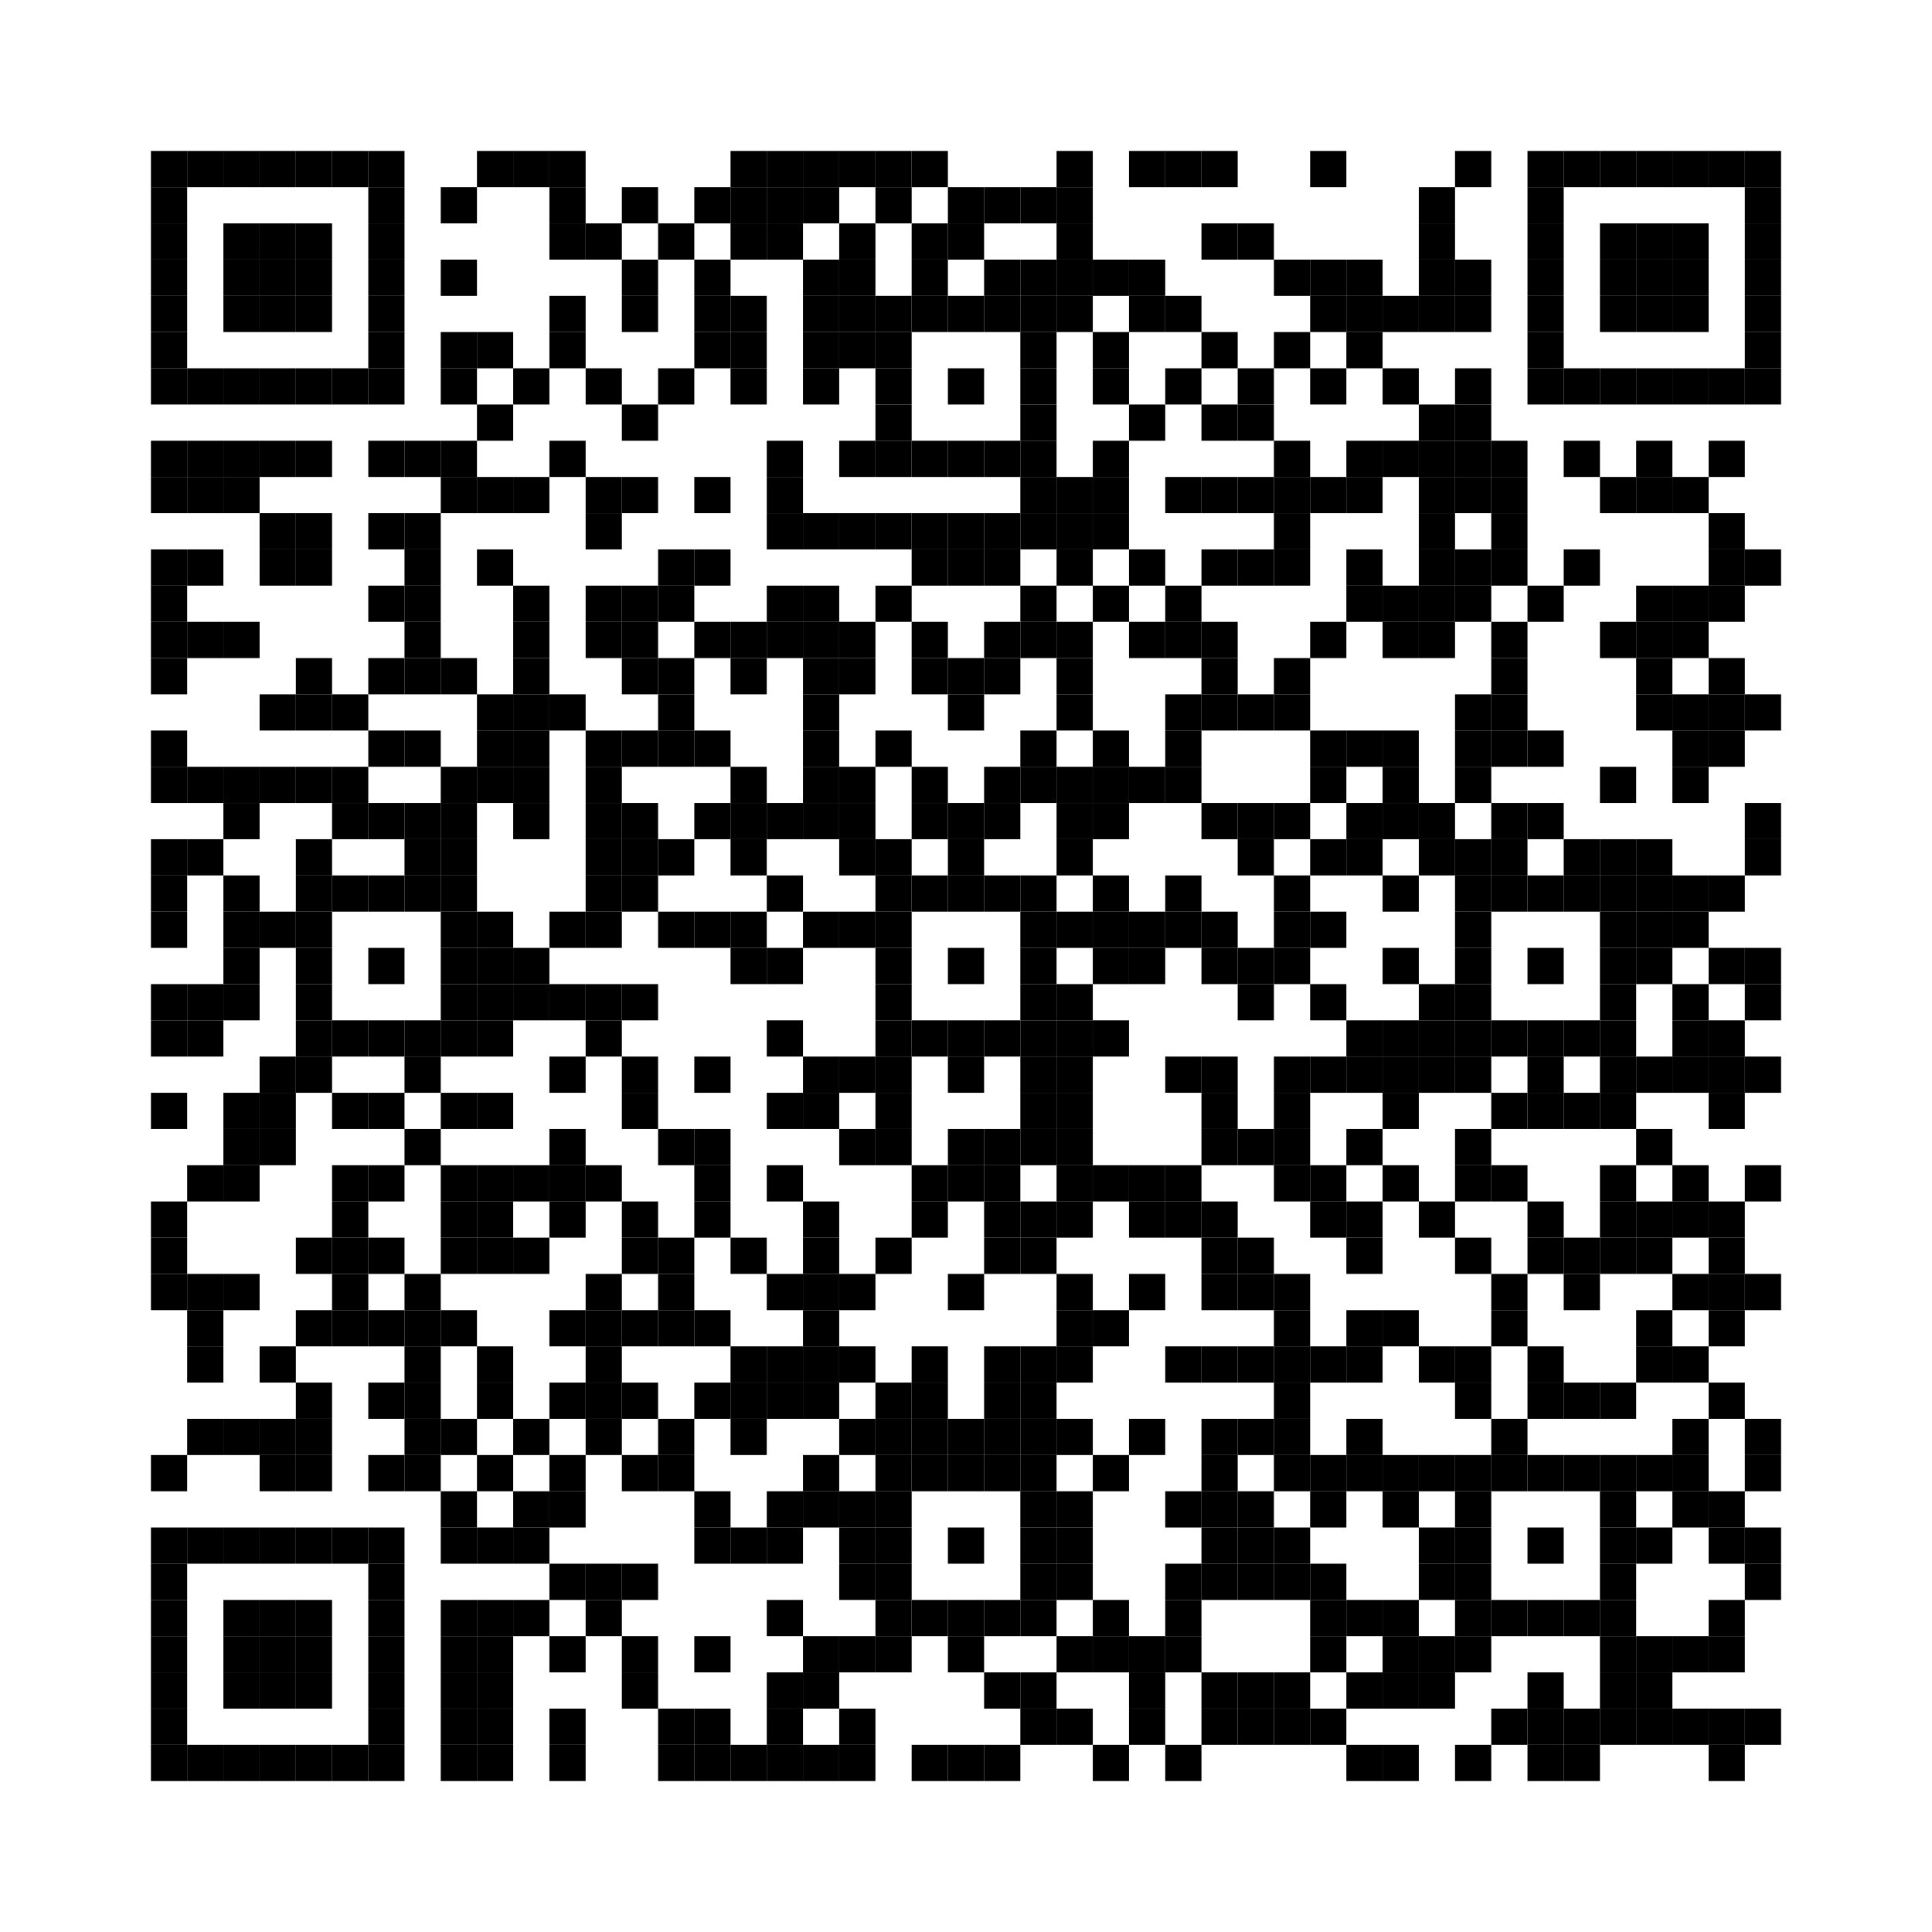 <?xml version="1.0"?>
<svg xmlns="http://www.w3.org/2000/svg" xmlns:xlink="http://www.w3.org/1999/xlink" version="1.1" width="320px" height="320px" viewBox="0 0 320 320"><defs><rect id="block" width="6" height="6" fill="#000000" fill-opacity="1"/></defs><rect x="0" y="0" width="320" height="320" fill="#ffffff" fill-opacity="1"/><use x="25" y="25" xlink:href="#block"/><use x="31" y="25" xlink:href="#block"/><use x="37" y="25" xlink:href="#block"/><use x="43" y="25" xlink:href="#block"/><use x="49" y="25" xlink:href="#block"/><use x="55" y="25" xlink:href="#block"/><use x="61" y="25" xlink:href="#block"/><use x="79" y="25" xlink:href="#block"/><use x="85" y="25" xlink:href="#block"/><use x="91" y="25" xlink:href="#block"/><use x="121" y="25" xlink:href="#block"/><use x="127" y="25" xlink:href="#block"/><use x="133" y="25" xlink:href="#block"/><use x="139" y="25" xlink:href="#block"/><use x="145" y="25" xlink:href="#block"/><use x="151" y="25" xlink:href="#block"/><use x="175" y="25" xlink:href="#block"/><use x="187" y="25" xlink:href="#block"/><use x="193" y="25" xlink:href="#block"/><use x="199" y="25" xlink:href="#block"/><use x="217" y="25" xlink:href="#block"/><use x="241" y="25" xlink:href="#block"/><use x="253" y="25" xlink:href="#block"/><use x="259" y="25" xlink:href="#block"/><use x="265" y="25" xlink:href="#block"/><use x="271" y="25" xlink:href="#block"/><use x="277" y="25" xlink:href="#block"/><use x="283" y="25" xlink:href="#block"/><use x="289" y="25" xlink:href="#block"/><use x="25" y="31" xlink:href="#block"/><use x="61" y="31" xlink:href="#block"/><use x="73" y="31" xlink:href="#block"/><use x="91" y="31" xlink:href="#block"/><use x="103" y="31" xlink:href="#block"/><use x="115" y="31" xlink:href="#block"/><use x="121" y="31" xlink:href="#block"/><use x="127" y="31" xlink:href="#block"/><use x="133" y="31" xlink:href="#block"/><use x="145" y="31" xlink:href="#block"/><use x="157" y="31" xlink:href="#block"/><use x="163" y="31" xlink:href="#block"/><use x="169" y="31" xlink:href="#block"/><use x="175" y="31" xlink:href="#block"/><use x="235" y="31" xlink:href="#block"/><use x="253" y="31" xlink:href="#block"/><use x="289" y="31" xlink:href="#block"/><use x="25" y="37" xlink:href="#block"/><use x="37" y="37" xlink:href="#block"/><use x="43" y="37" xlink:href="#block"/><use x="49" y="37" xlink:href="#block"/><use x="61" y="37" xlink:href="#block"/><use x="91" y="37" xlink:href="#block"/><use x="97" y="37" xlink:href="#block"/><use x="109" y="37" xlink:href="#block"/><use x="121" y="37" xlink:href="#block"/><use x="127" y="37" xlink:href="#block"/><use x="139" y="37" xlink:href="#block"/><use x="151" y="37" xlink:href="#block"/><use x="157" y="37" xlink:href="#block"/><use x="175" y="37" xlink:href="#block"/><use x="199" y="37" xlink:href="#block"/><use x="205" y="37" xlink:href="#block"/><use x="235" y="37" xlink:href="#block"/><use x="253" y="37" xlink:href="#block"/><use x="265" y="37" xlink:href="#block"/><use x="271" y="37" xlink:href="#block"/><use x="277" y="37" xlink:href="#block"/><use x="289" y="37" xlink:href="#block"/><use x="25" y="43" xlink:href="#block"/><use x="37" y="43" xlink:href="#block"/><use x="43" y="43" xlink:href="#block"/><use x="49" y="43" xlink:href="#block"/><use x="61" y="43" xlink:href="#block"/><use x="73" y="43" xlink:href="#block"/><use x="103" y="43" xlink:href="#block"/><use x="115" y="43" xlink:href="#block"/><use x="133" y="43" xlink:href="#block"/><use x="139" y="43" xlink:href="#block"/><use x="151" y="43" xlink:href="#block"/><use x="163" y="43" xlink:href="#block"/><use x="169" y="43" xlink:href="#block"/><use x="175" y="43" xlink:href="#block"/><use x="181" y="43" xlink:href="#block"/><use x="187" y="43" xlink:href="#block"/><use x="211" y="43" xlink:href="#block"/><use x="217" y="43" xlink:href="#block"/><use x="223" y="43" xlink:href="#block"/><use x="235" y="43" xlink:href="#block"/><use x="241" y="43" xlink:href="#block"/><use x="253" y="43" xlink:href="#block"/><use x="265" y="43" xlink:href="#block"/><use x="271" y="43" xlink:href="#block"/><use x="277" y="43" xlink:href="#block"/><use x="289" y="43" xlink:href="#block"/><use x="25" y="49" xlink:href="#block"/><use x="37" y="49" xlink:href="#block"/><use x="43" y="49" xlink:href="#block"/><use x="49" y="49" xlink:href="#block"/><use x="61" y="49" xlink:href="#block"/><use x="91" y="49" xlink:href="#block"/><use x="103" y="49" xlink:href="#block"/><use x="115" y="49" xlink:href="#block"/><use x="121" y="49" xlink:href="#block"/><use x="133" y="49" xlink:href="#block"/><use x="139" y="49" xlink:href="#block"/><use x="145" y="49" xlink:href="#block"/><use x="151" y="49" xlink:href="#block"/><use x="157" y="49" xlink:href="#block"/><use x="163" y="49" xlink:href="#block"/><use x="169" y="49" xlink:href="#block"/><use x="175" y="49" xlink:href="#block"/><use x="187" y="49" xlink:href="#block"/><use x="193" y="49" xlink:href="#block"/><use x="217" y="49" xlink:href="#block"/><use x="223" y="49" xlink:href="#block"/><use x="229" y="49" xlink:href="#block"/><use x="235" y="49" xlink:href="#block"/><use x="241" y="49" xlink:href="#block"/><use x="253" y="49" xlink:href="#block"/><use x="265" y="49" xlink:href="#block"/><use x="271" y="49" xlink:href="#block"/><use x="277" y="49" xlink:href="#block"/><use x="289" y="49" xlink:href="#block"/><use x="25" y="55" xlink:href="#block"/><use x="61" y="55" xlink:href="#block"/><use x="73" y="55" xlink:href="#block"/><use x="79" y="55" xlink:href="#block"/><use x="91" y="55" xlink:href="#block"/><use x="115" y="55" xlink:href="#block"/><use x="121" y="55" xlink:href="#block"/><use x="133" y="55" xlink:href="#block"/><use x="139" y="55" xlink:href="#block"/><use x="145" y="55" xlink:href="#block"/><use x="169" y="55" xlink:href="#block"/><use x="181" y="55" xlink:href="#block"/><use x="199" y="55" xlink:href="#block"/><use x="211" y="55" xlink:href="#block"/><use x="223" y="55" xlink:href="#block"/><use x="253" y="55" xlink:href="#block"/><use x="289" y="55" xlink:href="#block"/><use x="25" y="61" xlink:href="#block"/><use x="31" y="61" xlink:href="#block"/><use x="37" y="61" xlink:href="#block"/><use x="43" y="61" xlink:href="#block"/><use x="49" y="61" xlink:href="#block"/><use x="55" y="61" xlink:href="#block"/><use x="61" y="61" xlink:href="#block"/><use x="73" y="61" xlink:href="#block"/><use x="85" y="61" xlink:href="#block"/><use x="97" y="61" xlink:href="#block"/><use x="109" y="61" xlink:href="#block"/><use x="121" y="61" xlink:href="#block"/><use x="133" y="61" xlink:href="#block"/><use x="145" y="61" xlink:href="#block"/><use x="157" y="61" xlink:href="#block"/><use x="169" y="61" xlink:href="#block"/><use x="181" y="61" xlink:href="#block"/><use x="193" y="61" xlink:href="#block"/><use x="205" y="61" xlink:href="#block"/><use x="217" y="61" xlink:href="#block"/><use x="229" y="61" xlink:href="#block"/><use x="241" y="61" xlink:href="#block"/><use x="253" y="61" xlink:href="#block"/><use x="259" y="61" xlink:href="#block"/><use x="265" y="61" xlink:href="#block"/><use x="271" y="61" xlink:href="#block"/><use x="277" y="61" xlink:href="#block"/><use x="283" y="61" xlink:href="#block"/><use x="289" y="61" xlink:href="#block"/><use x="79" y="67" xlink:href="#block"/><use x="103" y="67" xlink:href="#block"/><use x="145" y="67" xlink:href="#block"/><use x="169" y="67" xlink:href="#block"/><use x="187" y="67" xlink:href="#block"/><use x="199" y="67" xlink:href="#block"/><use x="205" y="67" xlink:href="#block"/><use x="235" y="67" xlink:href="#block"/><use x="241" y="67" xlink:href="#block"/><use x="25" y="73" xlink:href="#block"/><use x="31" y="73" xlink:href="#block"/><use x="37" y="73" xlink:href="#block"/><use x="43" y="73" xlink:href="#block"/><use x="49" y="73" xlink:href="#block"/><use x="61" y="73" xlink:href="#block"/><use x="67" y="73" xlink:href="#block"/><use x="73" y="73" xlink:href="#block"/><use x="91" y="73" xlink:href="#block"/><use x="127" y="73" xlink:href="#block"/><use x="139" y="73" xlink:href="#block"/><use x="145" y="73" xlink:href="#block"/><use x="151" y="73" xlink:href="#block"/><use x="157" y="73" xlink:href="#block"/><use x="163" y="73" xlink:href="#block"/><use x="169" y="73" xlink:href="#block"/><use x="181" y="73" xlink:href="#block"/><use x="211" y="73" xlink:href="#block"/><use x="223" y="73" xlink:href="#block"/><use x="229" y="73" xlink:href="#block"/><use x="235" y="73" xlink:href="#block"/><use x="241" y="73" xlink:href="#block"/><use x="247" y="73" xlink:href="#block"/><use x="259" y="73" xlink:href="#block"/><use x="271" y="73" xlink:href="#block"/><use x="283" y="73" xlink:href="#block"/><use x="25" y="79" xlink:href="#block"/><use x="31" y="79" xlink:href="#block"/><use x="37" y="79" xlink:href="#block"/><use x="73" y="79" xlink:href="#block"/><use x="79" y="79" xlink:href="#block"/><use x="85" y="79" xlink:href="#block"/><use x="97" y="79" xlink:href="#block"/><use x="103" y="79" xlink:href="#block"/><use x="115" y="79" xlink:href="#block"/><use x="127" y="79" xlink:href="#block"/><use x="169" y="79" xlink:href="#block"/><use x="175" y="79" xlink:href="#block"/><use x="181" y="79" xlink:href="#block"/><use x="193" y="79" xlink:href="#block"/><use x="199" y="79" xlink:href="#block"/><use x="205" y="79" xlink:href="#block"/><use x="211" y="79" xlink:href="#block"/><use x="217" y="79" xlink:href="#block"/><use x="223" y="79" xlink:href="#block"/><use x="235" y="79" xlink:href="#block"/><use x="241" y="79" xlink:href="#block"/><use x="247" y="79" xlink:href="#block"/><use x="265" y="79" xlink:href="#block"/><use x="271" y="79" xlink:href="#block"/><use x="277" y="79" xlink:href="#block"/><use x="43" y="85" xlink:href="#block"/><use x="49" y="85" xlink:href="#block"/><use x="61" y="85" xlink:href="#block"/><use x="67" y="85" xlink:href="#block"/><use x="97" y="85" xlink:href="#block"/><use x="127" y="85" xlink:href="#block"/><use x="133" y="85" xlink:href="#block"/><use x="139" y="85" xlink:href="#block"/><use x="145" y="85" xlink:href="#block"/><use x="151" y="85" xlink:href="#block"/><use x="157" y="85" xlink:href="#block"/><use x="163" y="85" xlink:href="#block"/><use x="169" y="85" xlink:href="#block"/><use x="175" y="85" xlink:href="#block"/><use x="181" y="85" xlink:href="#block"/><use x="211" y="85" xlink:href="#block"/><use x="235" y="85" xlink:href="#block"/><use x="247" y="85" xlink:href="#block"/><use x="283" y="85" xlink:href="#block"/><use x="25" y="91" xlink:href="#block"/><use x="31" y="91" xlink:href="#block"/><use x="43" y="91" xlink:href="#block"/><use x="49" y="91" xlink:href="#block"/><use x="67" y="91" xlink:href="#block"/><use x="79" y="91" xlink:href="#block"/><use x="109" y="91" xlink:href="#block"/><use x="115" y="91" xlink:href="#block"/><use x="151" y="91" xlink:href="#block"/><use x="157" y="91" xlink:href="#block"/><use x="163" y="91" xlink:href="#block"/><use x="175" y="91" xlink:href="#block"/><use x="187" y="91" xlink:href="#block"/><use x="199" y="91" xlink:href="#block"/><use x="205" y="91" xlink:href="#block"/><use x="211" y="91" xlink:href="#block"/><use x="223" y="91" xlink:href="#block"/><use x="235" y="91" xlink:href="#block"/><use x="241" y="91" xlink:href="#block"/><use x="247" y="91" xlink:href="#block"/><use x="259" y="91" xlink:href="#block"/><use x="283" y="91" xlink:href="#block"/><use x="289" y="91" xlink:href="#block"/><use x="25" y="97" xlink:href="#block"/><use x="61" y="97" xlink:href="#block"/><use x="67" y="97" xlink:href="#block"/><use x="85" y="97" xlink:href="#block"/><use x="97" y="97" xlink:href="#block"/><use x="103" y="97" xlink:href="#block"/><use x="109" y="97" xlink:href="#block"/><use x="127" y="97" xlink:href="#block"/><use x="133" y="97" xlink:href="#block"/><use x="145" y="97" xlink:href="#block"/><use x="169" y="97" xlink:href="#block"/><use x="181" y="97" xlink:href="#block"/><use x="193" y="97" xlink:href="#block"/><use x="223" y="97" xlink:href="#block"/><use x="229" y="97" xlink:href="#block"/><use x="235" y="97" xlink:href="#block"/><use x="241" y="97" xlink:href="#block"/><use x="253" y="97" xlink:href="#block"/><use x="271" y="97" xlink:href="#block"/><use x="277" y="97" xlink:href="#block"/><use x="283" y="97" xlink:href="#block"/><use x="25" y="103" xlink:href="#block"/><use x="31" y="103" xlink:href="#block"/><use x="37" y="103" xlink:href="#block"/><use x="67" y="103" xlink:href="#block"/><use x="85" y="103" xlink:href="#block"/><use x="97" y="103" xlink:href="#block"/><use x="103" y="103" xlink:href="#block"/><use x="115" y="103" xlink:href="#block"/><use x="121" y="103" xlink:href="#block"/><use x="127" y="103" xlink:href="#block"/><use x="133" y="103" xlink:href="#block"/><use x="139" y="103" xlink:href="#block"/><use x="151" y="103" xlink:href="#block"/><use x="163" y="103" xlink:href="#block"/><use x="169" y="103" xlink:href="#block"/><use x="175" y="103" xlink:href="#block"/><use x="187" y="103" xlink:href="#block"/><use x="193" y="103" xlink:href="#block"/><use x="199" y="103" xlink:href="#block"/><use x="217" y="103" xlink:href="#block"/><use x="229" y="103" xlink:href="#block"/><use x="235" y="103" xlink:href="#block"/><use x="247" y="103" xlink:href="#block"/><use x="265" y="103" xlink:href="#block"/><use x="271" y="103" xlink:href="#block"/><use x="277" y="103" xlink:href="#block"/><use x="25" y="109" xlink:href="#block"/><use x="49" y="109" xlink:href="#block"/><use x="61" y="109" xlink:href="#block"/><use x="67" y="109" xlink:href="#block"/><use x="73" y="109" xlink:href="#block"/><use x="85" y="109" xlink:href="#block"/><use x="103" y="109" xlink:href="#block"/><use x="109" y="109" xlink:href="#block"/><use x="121" y="109" xlink:href="#block"/><use x="133" y="109" xlink:href="#block"/><use x="139" y="109" xlink:href="#block"/><use x="151" y="109" xlink:href="#block"/><use x="157" y="109" xlink:href="#block"/><use x="163" y="109" xlink:href="#block"/><use x="175" y="109" xlink:href="#block"/><use x="199" y="109" xlink:href="#block"/><use x="211" y="109" xlink:href="#block"/><use x="247" y="109" xlink:href="#block"/><use x="271" y="109" xlink:href="#block"/><use x="283" y="109" xlink:href="#block"/><use x="43" y="115" xlink:href="#block"/><use x="49" y="115" xlink:href="#block"/><use x="55" y="115" xlink:href="#block"/><use x="79" y="115" xlink:href="#block"/><use x="85" y="115" xlink:href="#block"/><use x="91" y="115" xlink:href="#block"/><use x="109" y="115" xlink:href="#block"/><use x="133" y="115" xlink:href="#block"/><use x="157" y="115" xlink:href="#block"/><use x="175" y="115" xlink:href="#block"/><use x="193" y="115" xlink:href="#block"/><use x="199" y="115" xlink:href="#block"/><use x="205" y="115" xlink:href="#block"/><use x="211" y="115" xlink:href="#block"/><use x="241" y="115" xlink:href="#block"/><use x="247" y="115" xlink:href="#block"/><use x="271" y="115" xlink:href="#block"/><use x="277" y="115" xlink:href="#block"/><use x="283" y="115" xlink:href="#block"/><use x="289" y="115" xlink:href="#block"/><use x="25" y="121" xlink:href="#block"/><use x="61" y="121" xlink:href="#block"/><use x="67" y="121" xlink:href="#block"/><use x="79" y="121" xlink:href="#block"/><use x="85" y="121" xlink:href="#block"/><use x="97" y="121" xlink:href="#block"/><use x="103" y="121" xlink:href="#block"/><use x="109" y="121" xlink:href="#block"/><use x="115" y="121" xlink:href="#block"/><use x="133" y="121" xlink:href="#block"/><use x="145" y="121" xlink:href="#block"/><use x="169" y="121" xlink:href="#block"/><use x="181" y="121" xlink:href="#block"/><use x="193" y="121" xlink:href="#block"/><use x="217" y="121" xlink:href="#block"/><use x="223" y="121" xlink:href="#block"/><use x="229" y="121" xlink:href="#block"/><use x="241" y="121" xlink:href="#block"/><use x="247" y="121" xlink:href="#block"/><use x="253" y="121" xlink:href="#block"/><use x="277" y="121" xlink:href="#block"/><use x="283" y="121" xlink:href="#block"/><use x="25" y="127" xlink:href="#block"/><use x="31" y="127" xlink:href="#block"/><use x="37" y="127" xlink:href="#block"/><use x="43" y="127" xlink:href="#block"/><use x="49" y="127" xlink:href="#block"/><use x="55" y="127" xlink:href="#block"/><use x="73" y="127" xlink:href="#block"/><use x="79" y="127" xlink:href="#block"/><use x="85" y="127" xlink:href="#block"/><use x="97" y="127" xlink:href="#block"/><use x="121" y="127" xlink:href="#block"/><use x="133" y="127" xlink:href="#block"/><use x="139" y="127" xlink:href="#block"/><use x="151" y="127" xlink:href="#block"/><use x="163" y="127" xlink:href="#block"/><use x="169" y="127" xlink:href="#block"/><use x="175" y="127" xlink:href="#block"/><use x="181" y="127" xlink:href="#block"/><use x="187" y="127" xlink:href="#block"/><use x="193" y="127" xlink:href="#block"/><use x="217" y="127" xlink:href="#block"/><use x="229" y="127" xlink:href="#block"/><use x="241" y="127" xlink:href="#block"/><use x="265" y="127" xlink:href="#block"/><use x="277" y="127" xlink:href="#block"/><use x="37" y="133" xlink:href="#block"/><use x="55" y="133" xlink:href="#block"/><use x="61" y="133" xlink:href="#block"/><use x="67" y="133" xlink:href="#block"/><use x="73" y="133" xlink:href="#block"/><use x="85" y="133" xlink:href="#block"/><use x="97" y="133" xlink:href="#block"/><use x="103" y="133" xlink:href="#block"/><use x="115" y="133" xlink:href="#block"/><use x="121" y="133" xlink:href="#block"/><use x="127" y="133" xlink:href="#block"/><use x="133" y="133" xlink:href="#block"/><use x="139" y="133" xlink:href="#block"/><use x="151" y="133" xlink:href="#block"/><use x="157" y="133" xlink:href="#block"/><use x="163" y="133" xlink:href="#block"/><use x="175" y="133" xlink:href="#block"/><use x="181" y="133" xlink:href="#block"/><use x="199" y="133" xlink:href="#block"/><use x="205" y="133" xlink:href="#block"/><use x="211" y="133" xlink:href="#block"/><use x="223" y="133" xlink:href="#block"/><use x="229" y="133" xlink:href="#block"/><use x="235" y="133" xlink:href="#block"/><use x="247" y="133" xlink:href="#block"/><use x="253" y="133" xlink:href="#block"/><use x="289" y="133" xlink:href="#block"/><use x="25" y="139" xlink:href="#block"/><use x="31" y="139" xlink:href="#block"/><use x="49" y="139" xlink:href="#block"/><use x="67" y="139" xlink:href="#block"/><use x="73" y="139" xlink:href="#block"/><use x="97" y="139" xlink:href="#block"/><use x="103" y="139" xlink:href="#block"/><use x="109" y="139" xlink:href="#block"/><use x="121" y="139" xlink:href="#block"/><use x="139" y="139" xlink:href="#block"/><use x="145" y="139" xlink:href="#block"/><use x="157" y="139" xlink:href="#block"/><use x="175" y="139" xlink:href="#block"/><use x="205" y="139" xlink:href="#block"/><use x="217" y="139" xlink:href="#block"/><use x="223" y="139" xlink:href="#block"/><use x="235" y="139" xlink:href="#block"/><use x="241" y="139" xlink:href="#block"/><use x="247" y="139" xlink:href="#block"/><use x="259" y="139" xlink:href="#block"/><use x="265" y="139" xlink:href="#block"/><use x="271" y="139" xlink:href="#block"/><use x="289" y="139" xlink:href="#block"/><use x="25" y="145" xlink:href="#block"/><use x="37" y="145" xlink:href="#block"/><use x="49" y="145" xlink:href="#block"/><use x="55" y="145" xlink:href="#block"/><use x="61" y="145" xlink:href="#block"/><use x="67" y="145" xlink:href="#block"/><use x="73" y="145" xlink:href="#block"/><use x="97" y="145" xlink:href="#block"/><use x="103" y="145" xlink:href="#block"/><use x="127" y="145" xlink:href="#block"/><use x="145" y="145" xlink:href="#block"/><use x="151" y="145" xlink:href="#block"/><use x="157" y="145" xlink:href="#block"/><use x="163" y="145" xlink:href="#block"/><use x="169" y="145" xlink:href="#block"/><use x="181" y="145" xlink:href="#block"/><use x="193" y="145" xlink:href="#block"/><use x="211" y="145" xlink:href="#block"/><use x="229" y="145" xlink:href="#block"/><use x="241" y="145" xlink:href="#block"/><use x="247" y="145" xlink:href="#block"/><use x="253" y="145" xlink:href="#block"/><use x="259" y="145" xlink:href="#block"/><use x="265" y="145" xlink:href="#block"/><use x="271" y="145" xlink:href="#block"/><use x="277" y="145" xlink:href="#block"/><use x="283" y="145" xlink:href="#block"/><use x="25" y="151" xlink:href="#block"/><use x="37" y="151" xlink:href="#block"/><use x="43" y="151" xlink:href="#block"/><use x="49" y="151" xlink:href="#block"/><use x="73" y="151" xlink:href="#block"/><use x="79" y="151" xlink:href="#block"/><use x="91" y="151" xlink:href="#block"/><use x="97" y="151" xlink:href="#block"/><use x="109" y="151" xlink:href="#block"/><use x="115" y="151" xlink:href="#block"/><use x="121" y="151" xlink:href="#block"/><use x="133" y="151" xlink:href="#block"/><use x="139" y="151" xlink:href="#block"/><use x="145" y="151" xlink:href="#block"/><use x="169" y="151" xlink:href="#block"/><use x="175" y="151" xlink:href="#block"/><use x="181" y="151" xlink:href="#block"/><use x="187" y="151" xlink:href="#block"/><use x="193" y="151" xlink:href="#block"/><use x="199" y="151" xlink:href="#block"/><use x="211" y="151" xlink:href="#block"/><use x="217" y="151" xlink:href="#block"/><use x="241" y="151" xlink:href="#block"/><use x="265" y="151" xlink:href="#block"/><use x="271" y="151" xlink:href="#block"/><use x="277" y="151" xlink:href="#block"/><use x="37" y="157" xlink:href="#block"/><use x="49" y="157" xlink:href="#block"/><use x="61" y="157" xlink:href="#block"/><use x="73" y="157" xlink:href="#block"/><use x="79" y="157" xlink:href="#block"/><use x="85" y="157" xlink:href="#block"/><use x="121" y="157" xlink:href="#block"/><use x="127" y="157" xlink:href="#block"/><use x="145" y="157" xlink:href="#block"/><use x="157" y="157" xlink:href="#block"/><use x="169" y="157" xlink:href="#block"/><use x="181" y="157" xlink:href="#block"/><use x="187" y="157" xlink:href="#block"/><use x="199" y="157" xlink:href="#block"/><use x="205" y="157" xlink:href="#block"/><use x="211" y="157" xlink:href="#block"/><use x="229" y="157" xlink:href="#block"/><use x="241" y="157" xlink:href="#block"/><use x="253" y="157" xlink:href="#block"/><use x="265" y="157" xlink:href="#block"/><use x="271" y="157" xlink:href="#block"/><use x="283" y="157" xlink:href="#block"/><use x="289" y="157" xlink:href="#block"/><use x="25" y="163" xlink:href="#block"/><use x="31" y="163" xlink:href="#block"/><use x="37" y="163" xlink:href="#block"/><use x="49" y="163" xlink:href="#block"/><use x="73" y="163" xlink:href="#block"/><use x="79" y="163" xlink:href="#block"/><use x="85" y="163" xlink:href="#block"/><use x="91" y="163" xlink:href="#block"/><use x="97" y="163" xlink:href="#block"/><use x="103" y="163" xlink:href="#block"/><use x="145" y="163" xlink:href="#block"/><use x="169" y="163" xlink:href="#block"/><use x="175" y="163" xlink:href="#block"/><use x="205" y="163" xlink:href="#block"/><use x="217" y="163" xlink:href="#block"/><use x="235" y="163" xlink:href="#block"/><use x="241" y="163" xlink:href="#block"/><use x="265" y="163" xlink:href="#block"/><use x="277" y="163" xlink:href="#block"/><use x="289" y="163" xlink:href="#block"/><use x="25" y="169" xlink:href="#block"/><use x="31" y="169" xlink:href="#block"/><use x="49" y="169" xlink:href="#block"/><use x="55" y="169" xlink:href="#block"/><use x="61" y="169" xlink:href="#block"/><use x="67" y="169" xlink:href="#block"/><use x="73" y="169" xlink:href="#block"/><use x="79" y="169" xlink:href="#block"/><use x="97" y="169" xlink:href="#block"/><use x="127" y="169" xlink:href="#block"/><use x="145" y="169" xlink:href="#block"/><use x="151" y="169" xlink:href="#block"/><use x="157" y="169" xlink:href="#block"/><use x="163" y="169" xlink:href="#block"/><use x="169" y="169" xlink:href="#block"/><use x="175" y="169" xlink:href="#block"/><use x="181" y="169" xlink:href="#block"/><use x="223" y="169" xlink:href="#block"/><use x="229" y="169" xlink:href="#block"/><use x="235" y="169" xlink:href="#block"/><use x="241" y="169" xlink:href="#block"/><use x="247" y="169" xlink:href="#block"/><use x="253" y="169" xlink:href="#block"/><use x="259" y="169" xlink:href="#block"/><use x="265" y="169" xlink:href="#block"/><use x="277" y="169" xlink:href="#block"/><use x="283" y="169" xlink:href="#block"/><use x="43" y="175" xlink:href="#block"/><use x="49" y="175" xlink:href="#block"/><use x="67" y="175" xlink:href="#block"/><use x="91" y="175" xlink:href="#block"/><use x="103" y="175" xlink:href="#block"/><use x="115" y="175" xlink:href="#block"/><use x="133" y="175" xlink:href="#block"/><use x="139" y="175" xlink:href="#block"/><use x="145" y="175" xlink:href="#block"/><use x="157" y="175" xlink:href="#block"/><use x="169" y="175" xlink:href="#block"/><use x="175" y="175" xlink:href="#block"/><use x="193" y="175" xlink:href="#block"/><use x="199" y="175" xlink:href="#block"/><use x="211" y="175" xlink:href="#block"/><use x="217" y="175" xlink:href="#block"/><use x="223" y="175" xlink:href="#block"/><use x="229" y="175" xlink:href="#block"/><use x="235" y="175" xlink:href="#block"/><use x="241" y="175" xlink:href="#block"/><use x="253" y="175" xlink:href="#block"/><use x="265" y="175" xlink:href="#block"/><use x="271" y="175" xlink:href="#block"/><use x="277" y="175" xlink:href="#block"/><use x="283" y="175" xlink:href="#block"/><use x="289" y="175" xlink:href="#block"/><use x="25" y="181" xlink:href="#block"/><use x="37" y="181" xlink:href="#block"/><use x="43" y="181" xlink:href="#block"/><use x="55" y="181" xlink:href="#block"/><use x="61" y="181" xlink:href="#block"/><use x="73" y="181" xlink:href="#block"/><use x="79" y="181" xlink:href="#block"/><use x="103" y="181" xlink:href="#block"/><use x="127" y="181" xlink:href="#block"/><use x="133" y="181" xlink:href="#block"/><use x="145" y="181" xlink:href="#block"/><use x="169" y="181" xlink:href="#block"/><use x="175" y="181" xlink:href="#block"/><use x="199" y="181" xlink:href="#block"/><use x="211" y="181" xlink:href="#block"/><use x="229" y="181" xlink:href="#block"/><use x="247" y="181" xlink:href="#block"/><use x="253" y="181" xlink:href="#block"/><use x="259" y="181" xlink:href="#block"/><use x="265" y="181" xlink:href="#block"/><use x="283" y="181" xlink:href="#block"/><use x="37" y="187" xlink:href="#block"/><use x="43" y="187" xlink:href="#block"/><use x="67" y="187" xlink:href="#block"/><use x="91" y="187" xlink:href="#block"/><use x="109" y="187" xlink:href="#block"/><use x="115" y="187" xlink:href="#block"/><use x="139" y="187" xlink:href="#block"/><use x="145" y="187" xlink:href="#block"/><use x="157" y="187" xlink:href="#block"/><use x="163" y="187" xlink:href="#block"/><use x="169" y="187" xlink:href="#block"/><use x="175" y="187" xlink:href="#block"/><use x="199" y="187" xlink:href="#block"/><use x="205" y="187" xlink:href="#block"/><use x="211" y="187" xlink:href="#block"/><use x="223" y="187" xlink:href="#block"/><use x="241" y="187" xlink:href="#block"/><use x="271" y="187" xlink:href="#block"/><use x="31" y="193" xlink:href="#block"/><use x="37" y="193" xlink:href="#block"/><use x="55" y="193" xlink:href="#block"/><use x="61" y="193" xlink:href="#block"/><use x="73" y="193" xlink:href="#block"/><use x="79" y="193" xlink:href="#block"/><use x="85" y="193" xlink:href="#block"/><use x="91" y="193" xlink:href="#block"/><use x="97" y="193" xlink:href="#block"/><use x="115" y="193" xlink:href="#block"/><use x="127" y="193" xlink:href="#block"/><use x="151" y="193" xlink:href="#block"/><use x="157" y="193" xlink:href="#block"/><use x="163" y="193" xlink:href="#block"/><use x="175" y="193" xlink:href="#block"/><use x="181" y="193" xlink:href="#block"/><use x="187" y="193" xlink:href="#block"/><use x="193" y="193" xlink:href="#block"/><use x="211" y="193" xlink:href="#block"/><use x="217" y="193" xlink:href="#block"/><use x="229" y="193" xlink:href="#block"/><use x="241" y="193" xlink:href="#block"/><use x="247" y="193" xlink:href="#block"/><use x="265" y="193" xlink:href="#block"/><use x="277" y="193" xlink:href="#block"/><use x="289" y="193" xlink:href="#block"/><use x="25" y="199" xlink:href="#block"/><use x="55" y="199" xlink:href="#block"/><use x="73" y="199" xlink:href="#block"/><use x="79" y="199" xlink:href="#block"/><use x="91" y="199" xlink:href="#block"/><use x="103" y="199" xlink:href="#block"/><use x="115" y="199" xlink:href="#block"/><use x="133" y="199" xlink:href="#block"/><use x="151" y="199" xlink:href="#block"/><use x="163" y="199" xlink:href="#block"/><use x="169" y="199" xlink:href="#block"/><use x="175" y="199" xlink:href="#block"/><use x="187" y="199" xlink:href="#block"/><use x="193" y="199" xlink:href="#block"/><use x="199" y="199" xlink:href="#block"/><use x="217" y="199" xlink:href="#block"/><use x="223" y="199" xlink:href="#block"/><use x="235" y="199" xlink:href="#block"/><use x="253" y="199" xlink:href="#block"/><use x="265" y="199" xlink:href="#block"/><use x="271" y="199" xlink:href="#block"/><use x="277" y="199" xlink:href="#block"/><use x="283" y="199" xlink:href="#block"/><use x="25" y="205" xlink:href="#block"/><use x="49" y="205" xlink:href="#block"/><use x="55" y="205" xlink:href="#block"/><use x="61" y="205" xlink:href="#block"/><use x="73" y="205" xlink:href="#block"/><use x="79" y="205" xlink:href="#block"/><use x="85" y="205" xlink:href="#block"/><use x="103" y="205" xlink:href="#block"/><use x="109" y="205" xlink:href="#block"/><use x="121" y="205" xlink:href="#block"/><use x="133" y="205" xlink:href="#block"/><use x="145" y="205" xlink:href="#block"/><use x="163" y="205" xlink:href="#block"/><use x="169" y="205" xlink:href="#block"/><use x="199" y="205" xlink:href="#block"/><use x="205" y="205" xlink:href="#block"/><use x="223" y="205" xlink:href="#block"/><use x="241" y="205" xlink:href="#block"/><use x="253" y="205" xlink:href="#block"/><use x="259" y="205" xlink:href="#block"/><use x="265" y="205" xlink:href="#block"/><use x="271" y="205" xlink:href="#block"/><use x="283" y="205" xlink:href="#block"/><use x="25" y="211" xlink:href="#block"/><use x="31" y="211" xlink:href="#block"/><use x="37" y="211" xlink:href="#block"/><use x="55" y="211" xlink:href="#block"/><use x="67" y="211" xlink:href="#block"/><use x="97" y="211" xlink:href="#block"/><use x="109" y="211" xlink:href="#block"/><use x="127" y="211" xlink:href="#block"/><use x="133" y="211" xlink:href="#block"/><use x="139" y="211" xlink:href="#block"/><use x="157" y="211" xlink:href="#block"/><use x="175" y="211" xlink:href="#block"/><use x="187" y="211" xlink:href="#block"/><use x="199" y="211" xlink:href="#block"/><use x="205" y="211" xlink:href="#block"/><use x="211" y="211" xlink:href="#block"/><use x="247" y="211" xlink:href="#block"/><use x="259" y="211" xlink:href="#block"/><use x="277" y="211" xlink:href="#block"/><use x="283" y="211" xlink:href="#block"/><use x="289" y="211" xlink:href="#block"/><use x="31" y="217" xlink:href="#block"/><use x="49" y="217" xlink:href="#block"/><use x="55" y="217" xlink:href="#block"/><use x="61" y="217" xlink:href="#block"/><use x="67" y="217" xlink:href="#block"/><use x="73" y="217" xlink:href="#block"/><use x="91" y="217" xlink:href="#block"/><use x="97" y="217" xlink:href="#block"/><use x="103" y="217" xlink:href="#block"/><use x="109" y="217" xlink:href="#block"/><use x="115" y="217" xlink:href="#block"/><use x="133" y="217" xlink:href="#block"/><use x="175" y="217" xlink:href="#block"/><use x="181" y="217" xlink:href="#block"/><use x="211" y="217" xlink:href="#block"/><use x="223" y="217" xlink:href="#block"/><use x="229" y="217" xlink:href="#block"/><use x="247" y="217" xlink:href="#block"/><use x="271" y="217" xlink:href="#block"/><use x="283" y="217" xlink:href="#block"/><use x="31" y="223" xlink:href="#block"/><use x="43" y="223" xlink:href="#block"/><use x="67" y="223" xlink:href="#block"/><use x="79" y="223" xlink:href="#block"/><use x="97" y="223" xlink:href="#block"/><use x="121" y="223" xlink:href="#block"/><use x="127" y="223" xlink:href="#block"/><use x="133" y="223" xlink:href="#block"/><use x="139" y="223" xlink:href="#block"/><use x="151" y="223" xlink:href="#block"/><use x="163" y="223" xlink:href="#block"/><use x="169" y="223" xlink:href="#block"/><use x="175" y="223" xlink:href="#block"/><use x="193" y="223" xlink:href="#block"/><use x="199" y="223" xlink:href="#block"/><use x="205" y="223" xlink:href="#block"/><use x="211" y="223" xlink:href="#block"/><use x="217" y="223" xlink:href="#block"/><use x="223" y="223" xlink:href="#block"/><use x="235" y="223" xlink:href="#block"/><use x="241" y="223" xlink:href="#block"/><use x="253" y="223" xlink:href="#block"/><use x="271" y="223" xlink:href="#block"/><use x="277" y="223" xlink:href="#block"/><use x="49" y="229" xlink:href="#block"/><use x="61" y="229" xlink:href="#block"/><use x="67" y="229" xlink:href="#block"/><use x="79" y="229" xlink:href="#block"/><use x="91" y="229" xlink:href="#block"/><use x="97" y="229" xlink:href="#block"/><use x="103" y="229" xlink:href="#block"/><use x="115" y="229" xlink:href="#block"/><use x="121" y="229" xlink:href="#block"/><use x="127" y="229" xlink:href="#block"/><use x="133" y="229" xlink:href="#block"/><use x="145" y="229" xlink:href="#block"/><use x="151" y="229" xlink:href="#block"/><use x="163" y="229" xlink:href="#block"/><use x="169" y="229" xlink:href="#block"/><use x="211" y="229" xlink:href="#block"/><use x="241" y="229" xlink:href="#block"/><use x="253" y="229" xlink:href="#block"/><use x="259" y="229" xlink:href="#block"/><use x="265" y="229" xlink:href="#block"/><use x="283" y="229" xlink:href="#block"/><use x="31" y="235" xlink:href="#block"/><use x="37" y="235" xlink:href="#block"/><use x="43" y="235" xlink:href="#block"/><use x="49" y="235" xlink:href="#block"/><use x="67" y="235" xlink:href="#block"/><use x="73" y="235" xlink:href="#block"/><use x="85" y="235" xlink:href="#block"/><use x="97" y="235" xlink:href="#block"/><use x="109" y="235" xlink:href="#block"/><use x="121" y="235" xlink:href="#block"/><use x="139" y="235" xlink:href="#block"/><use x="145" y="235" xlink:href="#block"/><use x="151" y="235" xlink:href="#block"/><use x="157" y="235" xlink:href="#block"/><use x="163" y="235" xlink:href="#block"/><use x="169" y="235" xlink:href="#block"/><use x="175" y="235" xlink:href="#block"/><use x="187" y="235" xlink:href="#block"/><use x="199" y="235" xlink:href="#block"/><use x="205" y="235" xlink:href="#block"/><use x="211" y="235" xlink:href="#block"/><use x="223" y="235" xlink:href="#block"/><use x="247" y="235" xlink:href="#block"/><use x="277" y="235" xlink:href="#block"/><use x="289" y="235" xlink:href="#block"/><use x="25" y="241" xlink:href="#block"/><use x="43" y="241" xlink:href="#block"/><use x="49" y="241" xlink:href="#block"/><use x="61" y="241" xlink:href="#block"/><use x="67" y="241" xlink:href="#block"/><use x="79" y="241" xlink:href="#block"/><use x="91" y="241" xlink:href="#block"/><use x="103" y="241" xlink:href="#block"/><use x="109" y="241" xlink:href="#block"/><use x="133" y="241" xlink:href="#block"/><use x="145" y="241" xlink:href="#block"/><use x="151" y="241" xlink:href="#block"/><use x="157" y="241" xlink:href="#block"/><use x="163" y="241" xlink:href="#block"/><use x="169" y="241" xlink:href="#block"/><use x="181" y="241" xlink:href="#block"/><use x="199" y="241" xlink:href="#block"/><use x="211" y="241" xlink:href="#block"/><use x="217" y="241" xlink:href="#block"/><use x="223" y="241" xlink:href="#block"/><use x="229" y="241" xlink:href="#block"/><use x="235" y="241" xlink:href="#block"/><use x="241" y="241" xlink:href="#block"/><use x="247" y="241" xlink:href="#block"/><use x="253" y="241" xlink:href="#block"/><use x="259" y="241" xlink:href="#block"/><use x="265" y="241" xlink:href="#block"/><use x="271" y="241" xlink:href="#block"/><use x="277" y="241" xlink:href="#block"/><use x="289" y="241" xlink:href="#block"/><use x="73" y="247" xlink:href="#block"/><use x="85" y="247" xlink:href="#block"/><use x="91" y="247" xlink:href="#block"/><use x="115" y="247" xlink:href="#block"/><use x="127" y="247" xlink:href="#block"/><use x="133" y="247" xlink:href="#block"/><use x="139" y="247" xlink:href="#block"/><use x="145" y="247" xlink:href="#block"/><use x="169" y="247" xlink:href="#block"/><use x="175" y="247" xlink:href="#block"/><use x="193" y="247" xlink:href="#block"/><use x="199" y="247" xlink:href="#block"/><use x="205" y="247" xlink:href="#block"/><use x="217" y="247" xlink:href="#block"/><use x="229" y="247" xlink:href="#block"/><use x="241" y="247" xlink:href="#block"/><use x="265" y="247" xlink:href="#block"/><use x="277" y="247" xlink:href="#block"/><use x="283" y="247" xlink:href="#block"/><use x="25" y="253" xlink:href="#block"/><use x="31" y="253" xlink:href="#block"/><use x="37" y="253" xlink:href="#block"/><use x="43" y="253" xlink:href="#block"/><use x="49" y="253" xlink:href="#block"/><use x="55" y="253" xlink:href="#block"/><use x="61" y="253" xlink:href="#block"/><use x="73" y="253" xlink:href="#block"/><use x="79" y="253" xlink:href="#block"/><use x="85" y="253" xlink:href="#block"/><use x="115" y="253" xlink:href="#block"/><use x="121" y="253" xlink:href="#block"/><use x="127" y="253" xlink:href="#block"/><use x="139" y="253" xlink:href="#block"/><use x="145" y="253" xlink:href="#block"/><use x="157" y="253" xlink:href="#block"/><use x="169" y="253" xlink:href="#block"/><use x="175" y="253" xlink:href="#block"/><use x="199" y="253" xlink:href="#block"/><use x="205" y="253" xlink:href="#block"/><use x="211" y="253" xlink:href="#block"/><use x="235" y="253" xlink:href="#block"/><use x="241" y="253" xlink:href="#block"/><use x="253" y="253" xlink:href="#block"/><use x="265" y="253" xlink:href="#block"/><use x="271" y="253" xlink:href="#block"/><use x="283" y="253" xlink:href="#block"/><use x="289" y="253" xlink:href="#block"/><use x="25" y="259" xlink:href="#block"/><use x="61" y="259" xlink:href="#block"/><use x="91" y="259" xlink:href="#block"/><use x="97" y="259" xlink:href="#block"/><use x="103" y="259" xlink:href="#block"/><use x="139" y="259" xlink:href="#block"/><use x="145" y="259" xlink:href="#block"/><use x="169" y="259" xlink:href="#block"/><use x="175" y="259" xlink:href="#block"/><use x="193" y="259" xlink:href="#block"/><use x="199" y="259" xlink:href="#block"/><use x="205" y="259" xlink:href="#block"/><use x="211" y="259" xlink:href="#block"/><use x="217" y="259" xlink:href="#block"/><use x="235" y="259" xlink:href="#block"/><use x="241" y="259" xlink:href="#block"/><use x="265" y="259" xlink:href="#block"/><use x="289" y="259" xlink:href="#block"/><use x="25" y="265" xlink:href="#block"/><use x="37" y="265" xlink:href="#block"/><use x="43" y="265" xlink:href="#block"/><use x="49" y="265" xlink:href="#block"/><use x="61" y="265" xlink:href="#block"/><use x="73" y="265" xlink:href="#block"/><use x="79" y="265" xlink:href="#block"/><use x="85" y="265" xlink:href="#block"/><use x="97" y="265" xlink:href="#block"/><use x="127" y="265" xlink:href="#block"/><use x="145" y="265" xlink:href="#block"/><use x="151" y="265" xlink:href="#block"/><use x="157" y="265" xlink:href="#block"/><use x="163" y="265" xlink:href="#block"/><use x="169" y="265" xlink:href="#block"/><use x="181" y="265" xlink:href="#block"/><use x="193" y="265" xlink:href="#block"/><use x="217" y="265" xlink:href="#block"/><use x="223" y="265" xlink:href="#block"/><use x="229" y="265" xlink:href="#block"/><use x="241" y="265" xlink:href="#block"/><use x="247" y="265" xlink:href="#block"/><use x="253" y="265" xlink:href="#block"/><use x="259" y="265" xlink:href="#block"/><use x="265" y="265" xlink:href="#block"/><use x="283" y="265" xlink:href="#block"/><use x="25" y="271" xlink:href="#block"/><use x="37" y="271" xlink:href="#block"/><use x="43" y="271" xlink:href="#block"/><use x="49" y="271" xlink:href="#block"/><use x="61" y="271" xlink:href="#block"/><use x="73" y="271" xlink:href="#block"/><use x="79" y="271" xlink:href="#block"/><use x="91" y="271" xlink:href="#block"/><use x="103" y="271" xlink:href="#block"/><use x="115" y="271" xlink:href="#block"/><use x="133" y="271" xlink:href="#block"/><use x="139" y="271" xlink:href="#block"/><use x="145" y="271" xlink:href="#block"/><use x="157" y="271" xlink:href="#block"/><use x="175" y="271" xlink:href="#block"/><use x="181" y="271" xlink:href="#block"/><use x="187" y="271" xlink:href="#block"/><use x="193" y="271" xlink:href="#block"/><use x="217" y="271" xlink:href="#block"/><use x="229" y="271" xlink:href="#block"/><use x="235" y="271" xlink:href="#block"/><use x="241" y="271" xlink:href="#block"/><use x="265" y="271" xlink:href="#block"/><use x="271" y="271" xlink:href="#block"/><use x="277" y="271" xlink:href="#block"/><use x="283" y="271" xlink:href="#block"/><use x="25" y="277" xlink:href="#block"/><use x="37" y="277" xlink:href="#block"/><use x="43" y="277" xlink:href="#block"/><use x="49" y="277" xlink:href="#block"/><use x="61" y="277" xlink:href="#block"/><use x="73" y="277" xlink:href="#block"/><use x="79" y="277" xlink:href="#block"/><use x="103" y="277" xlink:href="#block"/><use x="127" y="277" xlink:href="#block"/><use x="133" y="277" xlink:href="#block"/><use x="163" y="277" xlink:href="#block"/><use x="169" y="277" xlink:href="#block"/><use x="187" y="277" xlink:href="#block"/><use x="199" y="277" xlink:href="#block"/><use x="205" y="277" xlink:href="#block"/><use x="211" y="277" xlink:href="#block"/><use x="223" y="277" xlink:href="#block"/><use x="229" y="277" xlink:href="#block"/><use x="235" y="277" xlink:href="#block"/><use x="253" y="277" xlink:href="#block"/><use x="265" y="277" xlink:href="#block"/><use x="271" y="277" xlink:href="#block"/><use x="25" y="283" xlink:href="#block"/><use x="61" y="283" xlink:href="#block"/><use x="73" y="283" xlink:href="#block"/><use x="79" y="283" xlink:href="#block"/><use x="91" y="283" xlink:href="#block"/><use x="109" y="283" xlink:href="#block"/><use x="115" y="283" xlink:href="#block"/><use x="127" y="283" xlink:href="#block"/><use x="139" y="283" xlink:href="#block"/><use x="169" y="283" xlink:href="#block"/><use x="175" y="283" xlink:href="#block"/><use x="187" y="283" xlink:href="#block"/><use x="199" y="283" xlink:href="#block"/><use x="205" y="283" xlink:href="#block"/><use x="211" y="283" xlink:href="#block"/><use x="217" y="283" xlink:href="#block"/><use x="247" y="283" xlink:href="#block"/><use x="253" y="283" xlink:href="#block"/><use x="259" y="283" xlink:href="#block"/><use x="265" y="283" xlink:href="#block"/><use x="271" y="283" xlink:href="#block"/><use x="277" y="283" xlink:href="#block"/><use x="283" y="283" xlink:href="#block"/><use x="289" y="283" xlink:href="#block"/><use x="25" y="289" xlink:href="#block"/><use x="31" y="289" xlink:href="#block"/><use x="37" y="289" xlink:href="#block"/><use x="43" y="289" xlink:href="#block"/><use x="49" y="289" xlink:href="#block"/><use x="55" y="289" xlink:href="#block"/><use x="61" y="289" xlink:href="#block"/><use x="73" y="289" xlink:href="#block"/><use x="79" y="289" xlink:href="#block"/><use x="91" y="289" xlink:href="#block"/><use x="109" y="289" xlink:href="#block"/><use x="115" y="289" xlink:href="#block"/><use x="121" y="289" xlink:href="#block"/><use x="127" y="289" xlink:href="#block"/><use x="133" y="289" xlink:href="#block"/><use x="139" y="289" xlink:href="#block"/><use x="151" y="289" xlink:href="#block"/><use x="157" y="289" xlink:href="#block"/><use x="163" y="289" xlink:href="#block"/><use x="181" y="289" xlink:href="#block"/><use x="193" y="289" xlink:href="#block"/><use x="223" y="289" xlink:href="#block"/><use x="229" y="289" xlink:href="#block"/><use x="241" y="289" xlink:href="#block"/><use x="253" y="289" xlink:href="#block"/><use x="259" y="289" xlink:href="#block"/><use x="283" y="289" xlink:href="#block"/></svg>
